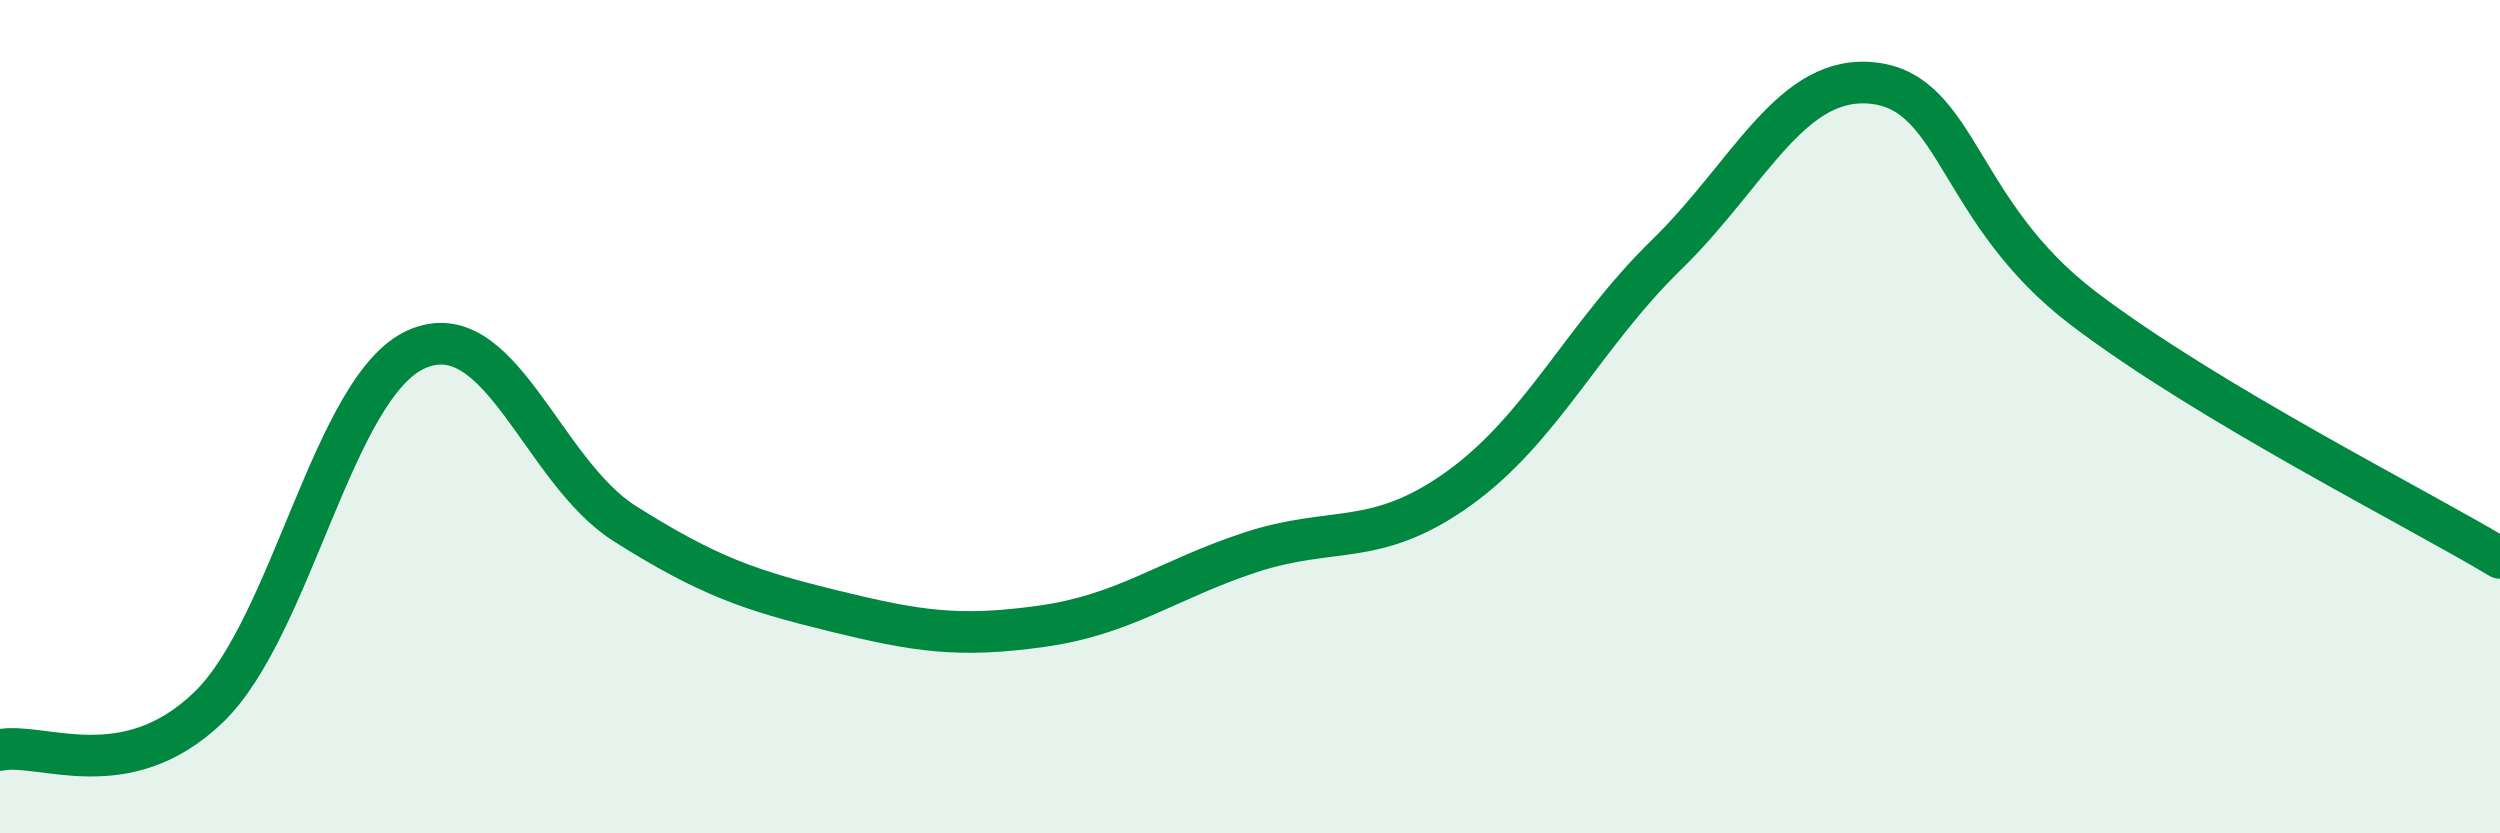 
    <svg width="60" height="20" viewBox="0 0 60 20" xmlns="http://www.w3.org/2000/svg">
      <path
        d="M 0,18 C 1,17.8 3,18.9 5,16.98 C 7,15.06 8,9.26 10,8.38 C 12,7.5 13,11.31 15,12.57 C 17,13.83 18,14.17 20,14.66 C 22,15.15 23,15.31 25,15.03 C 27,14.75 28,13.92 30,13.26 C 32,12.6 33,13.16 35,11.73 C 37,10.3 38,8.06 40,6.11 C 42,4.16 43,1.74 45,2 C 47,2.26 47,5.12 50,7.4 C 53,9.68 58,12.19 60,13.39L60 20L0 20Z"
        fill="#008740"
        opacity="0.1"
        stroke-linecap="round"
        stroke-linejoin="round"
      />
      <path
        d="M 0,18 C 1,17.8 3,18.9 5,16.98 C 7,15.06 8,9.26 10,8.38 C 12,7.5 13,11.31 15,12.57 C 17,13.83 18,14.17 20,14.66 C 22,15.15 23,15.31 25,15.03 C 27,14.75 28,13.92 30,13.26 C 32,12.6 33,13.16 35,11.73 C 37,10.3 38,8.06 40,6.11 C 42,4.16 43,1.74 45,2 C 47,2.26 47,5.12 50,7.4 C 53,9.68 58,12.19 60,13.39"
        stroke="#008740"
        stroke-width="1"
        fill="none"
        stroke-linecap="round"
        stroke-linejoin="round"
      />
    </svg>
  
